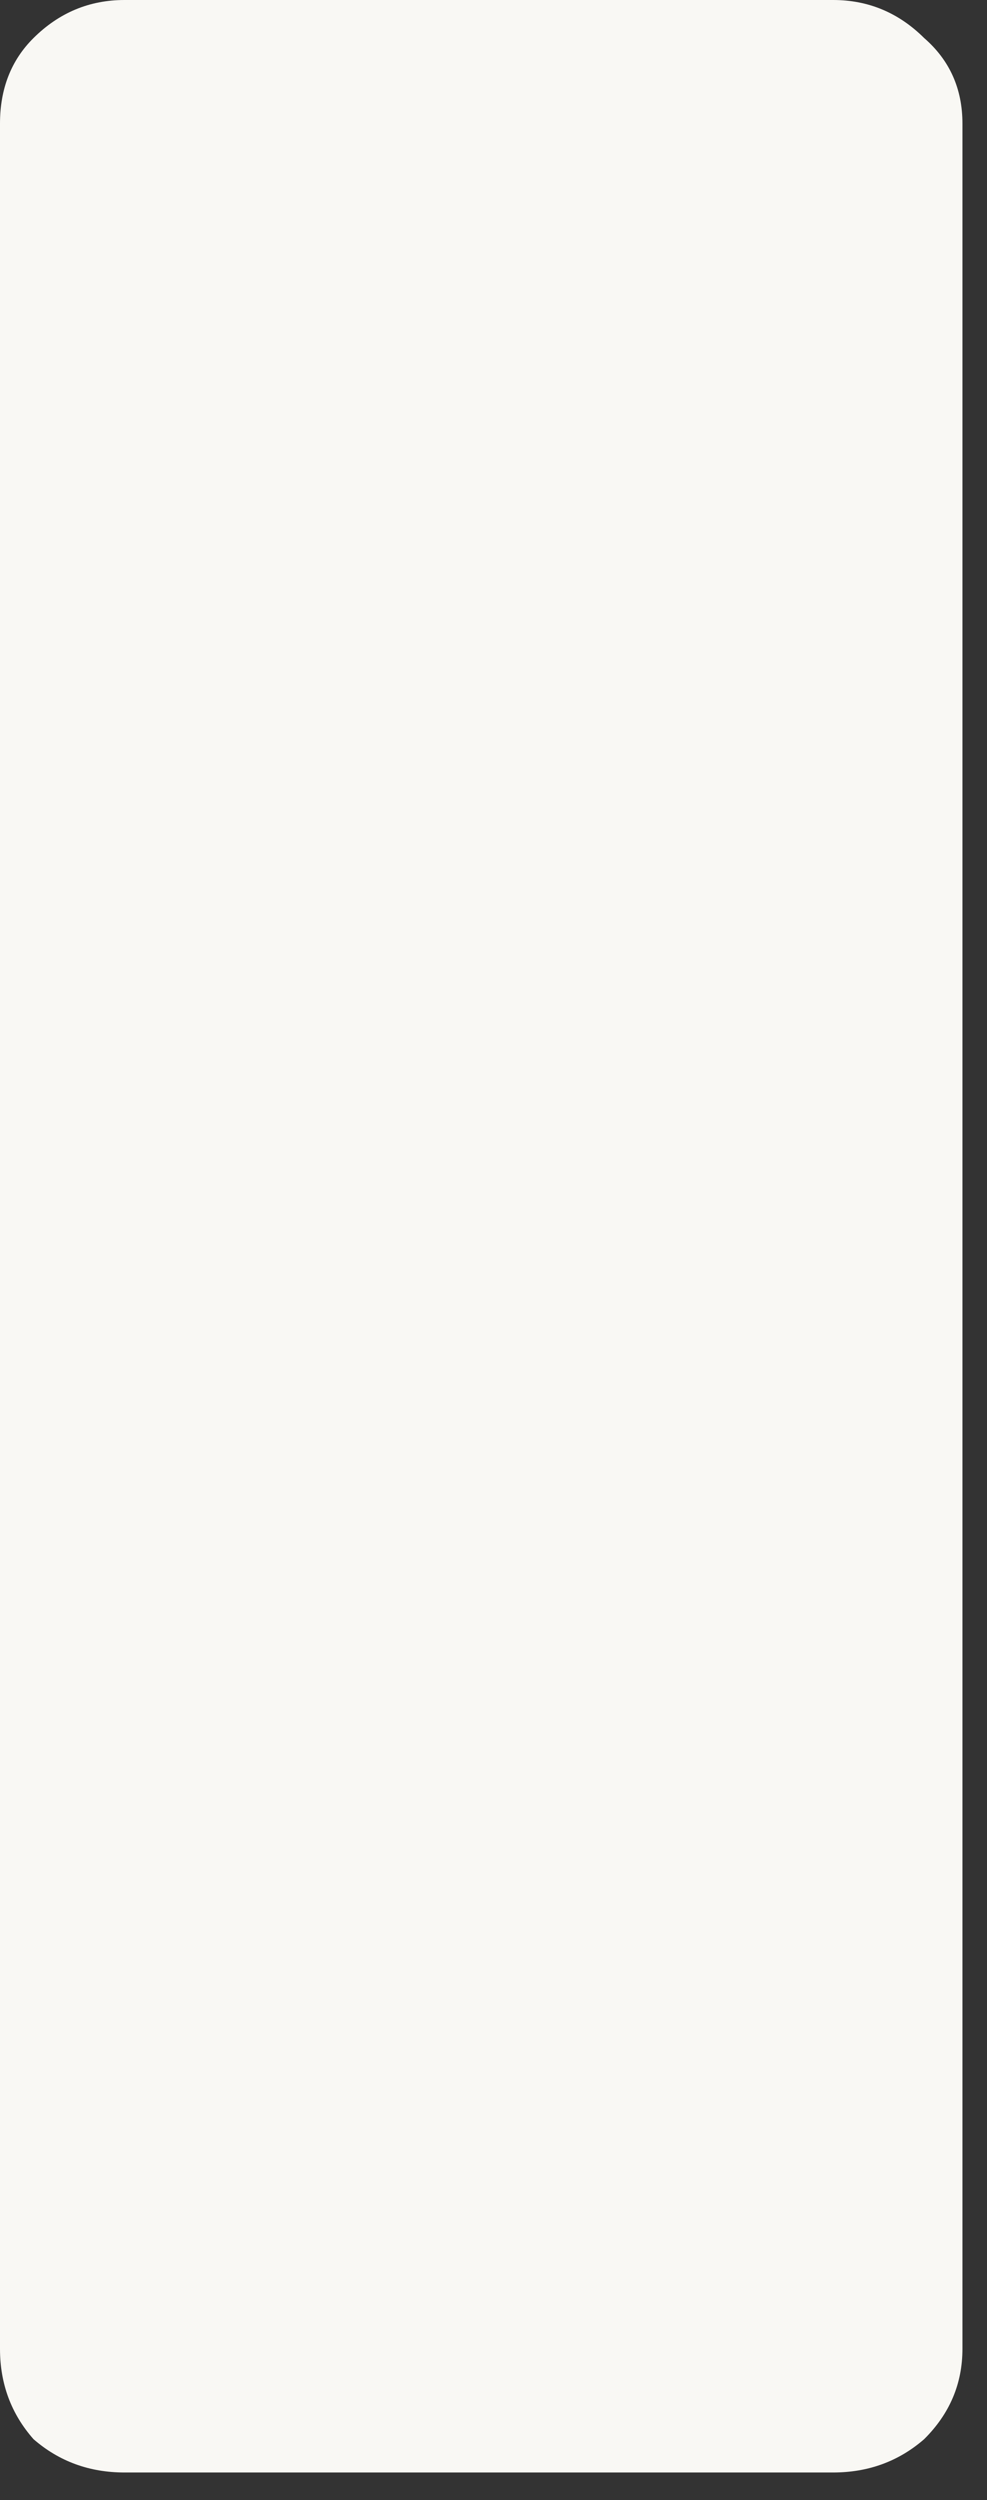 <?xml version="1.0" encoding="utf-8"?>
<svg xmlns="http://www.w3.org/2000/svg" fill="none" height="100%" overflow="visible" preserveAspectRatio="none" style="display: block;" viewBox="0 0 32 81" width="100%">
<rect x="0" y="0" width="32" height="81" fill="#333333" stroke="none"/>
<path d="M4.036 80.107C2.898 80.107 1.915 79.747 1.087 79.028C0.362 78.207 0 77.231 0 76.101V4.005C0 2.876 0.362 1.951 1.087 1.232C1.915 0.411 2.898 0 4.036 0H27.012C28.151 0 29.134 0.411 29.962 1.232C30.79 1.951 31.204 2.876 31.204 4.005V76.101C31.204 77.231 30.79 78.207 29.962 79.028C29.134 79.747 28.151 80.107 27.012 80.107H4.036Z" fill="#F9F8F4" id="keila"/>
</svg>